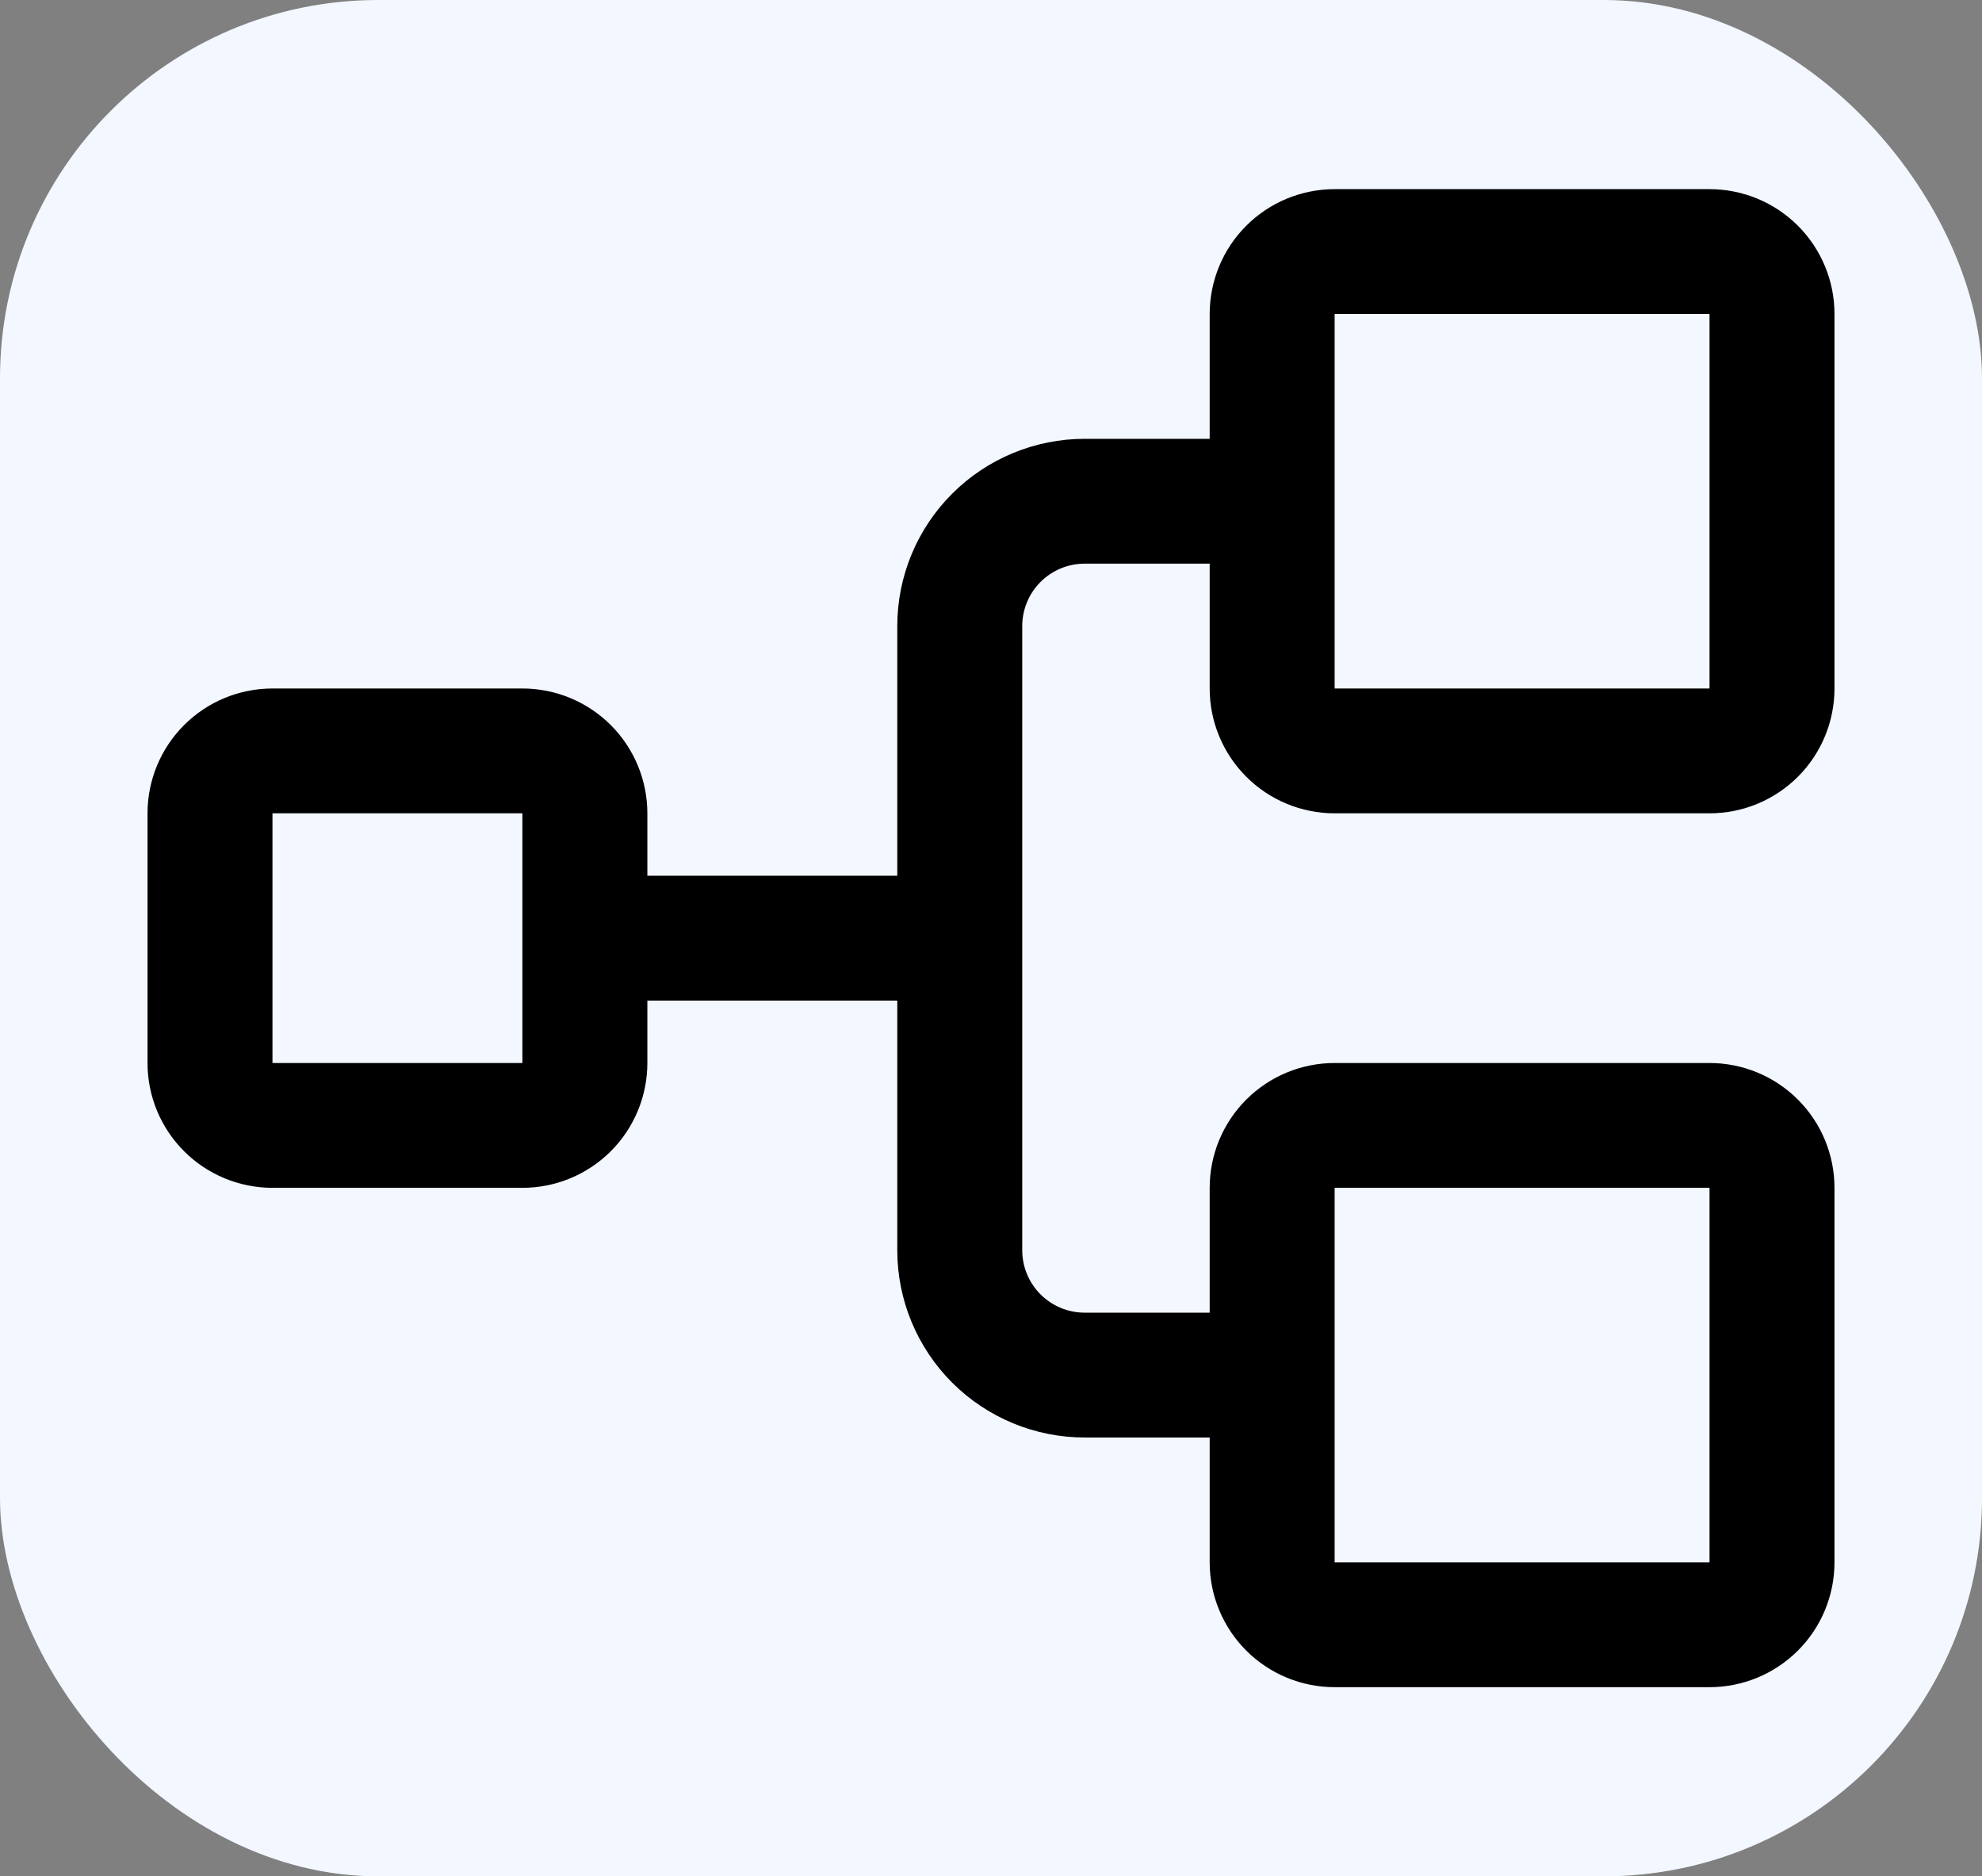 <?xml version="1.0" encoding="UTF-8"?> <svg xmlns="http://www.w3.org/2000/svg" width="262" height="248" viewBox="0 0 262 248" fill="none"><rect x="0" y="0" width="262" height="248" fill="#808080" stroke="none"/><rect width="262" height="248" rx="50" fill="#F3F7FF"></rect><path d="M176.426 107.5H225.981C230.362 107.5 234.564 105.762 237.662 102.667C240.76 99.573 242.5 95.376 242.5 91V41.5C242.5 37.124 240.76 32.927 237.662 29.833C234.564 26.738 230.362 25 225.981 25H176.426C172.045 25 167.843 26.738 164.746 29.833C161.648 32.927 159.907 37.124 159.907 41.5V58H143.389C136.817 58 130.515 60.608 125.868 65.249C121.222 69.891 118.611 76.186 118.611 82.75V115.75H85.574V107.5C85.574 103.124 83.834 98.927 80.736 95.833C77.638 92.738 73.436 91 69.056 91H36.019C31.637 91 27.436 92.738 24.338 95.833C21.24 98.927 19.5 103.124 19.5 107.5V140.5C19.5 144.876 21.24 149.073 24.338 152.167C27.436 155.262 31.637 157 36.019 157H69.056C73.436 157 77.638 155.262 80.736 152.167C83.834 149.073 85.574 144.876 85.574 140.5V132.25H118.611V165.25C118.611 171.814 121.222 178.109 125.868 182.751C130.515 187.392 136.817 190 143.389 190H159.907V206.5C159.907 210.876 161.648 215.073 164.746 218.167C167.843 221.262 172.045 223 176.426 223H225.981C230.362 223 234.564 221.262 237.662 218.167C240.76 215.073 242.5 210.876 242.5 206.5V157C242.5 152.624 240.76 148.427 237.662 145.333C234.564 142.238 230.362 140.5 225.981 140.5H176.426C172.045 140.5 167.843 142.238 164.746 145.333C161.648 148.427 159.907 152.624 159.907 157V173.5H143.389C141.198 173.5 139.098 172.631 137.549 171.084C136 169.536 135.13 167.438 135.13 165.25V82.75C135.13 80.562 136 78.463 137.549 76.916C139.098 75.369 141.198 74.5 143.389 74.5H159.907V91C159.907 95.376 161.648 99.573 164.746 102.667C167.843 105.762 172.045 107.5 176.426 107.5ZM69.056 140.5H36.019V107.5H69.056V140.5ZM176.426 157H225.981V206.5H176.426V157ZM176.426 41.5H225.981V91H176.426V41.5Z" fill="black"></path></svg> 